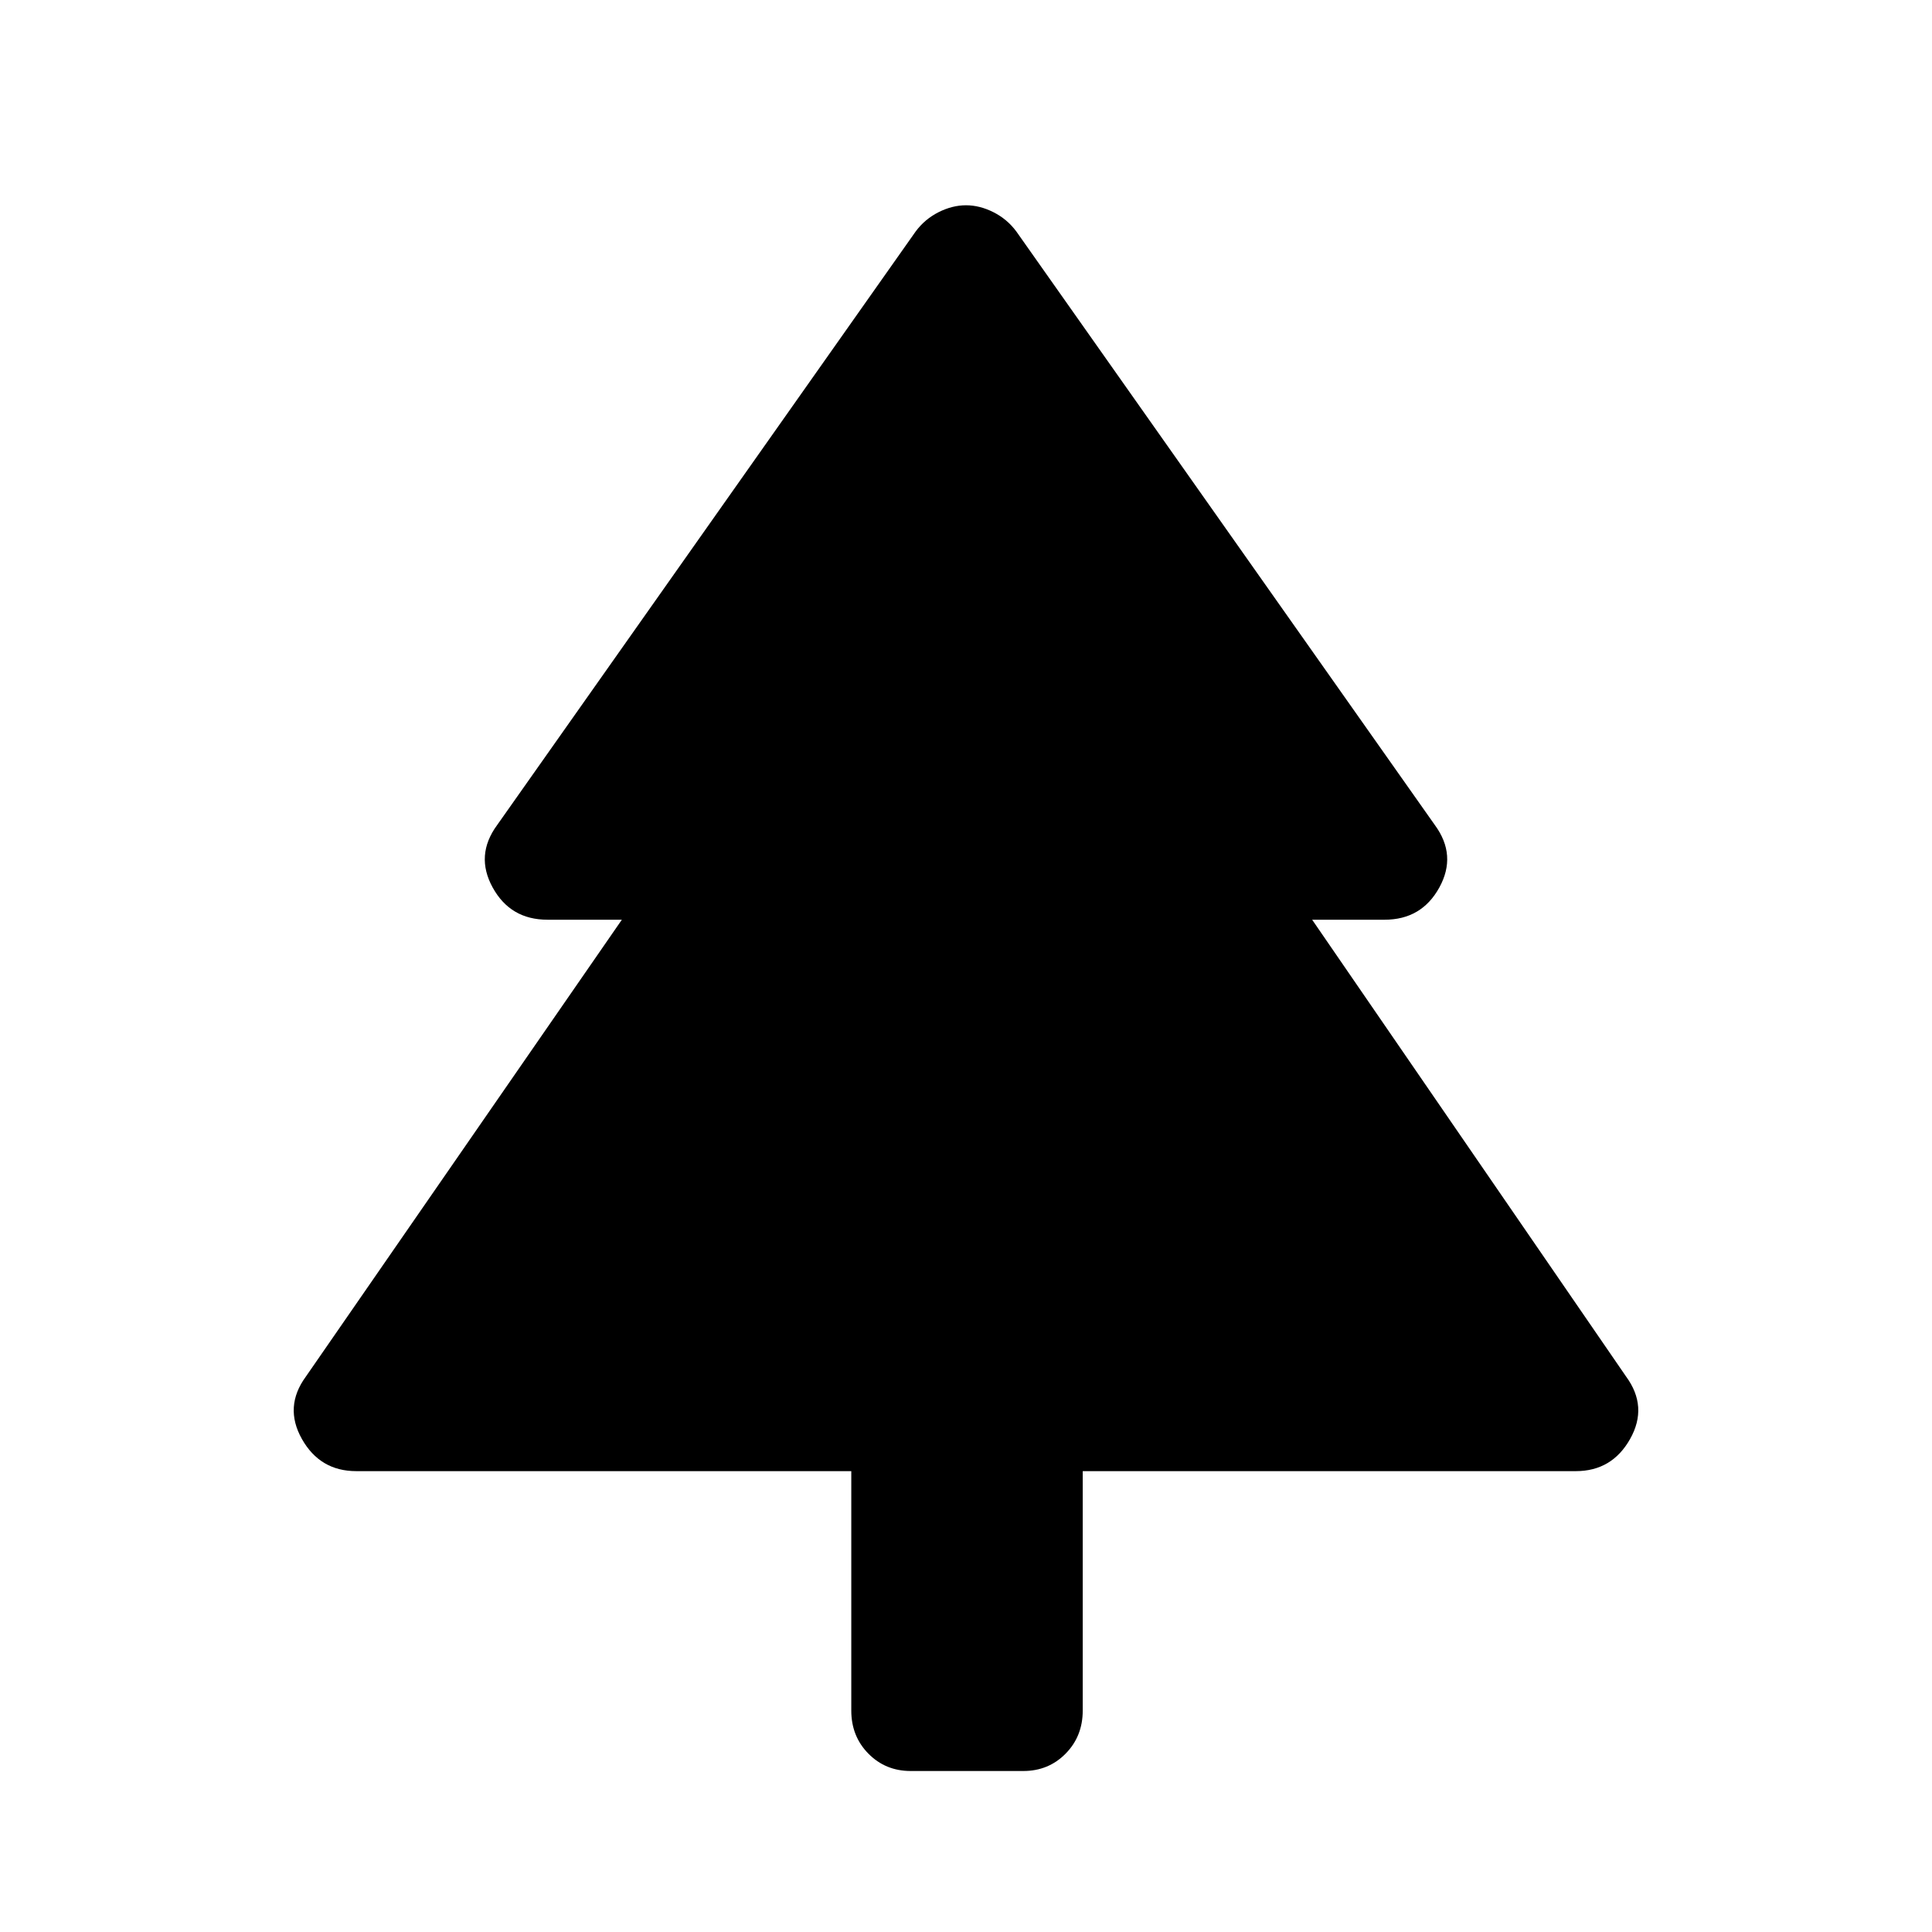<svg xmlns="http://www.w3.org/2000/svg" width="48" height="48" viewBox="0 -960 960 960"><path d="M423-229H177q-18 0-27-16t2-31l157-227h-37q-18.383 0-27.191-16Q236-535 247-550l208-295q4.545-6.118 11.364-9.559Q473.182-858 480-858t13.636 3.441Q500.455-851.118 505-845l208 295q11 15 2.192 31-8.809 16-27.192 16h-36l156 227q11 15 2 31t-27 16H538v119q0 12.75-8.5 21.375T508.482-80h-55.964Q440-80 431.5-88.625T423-110v-119Z"/></svg>